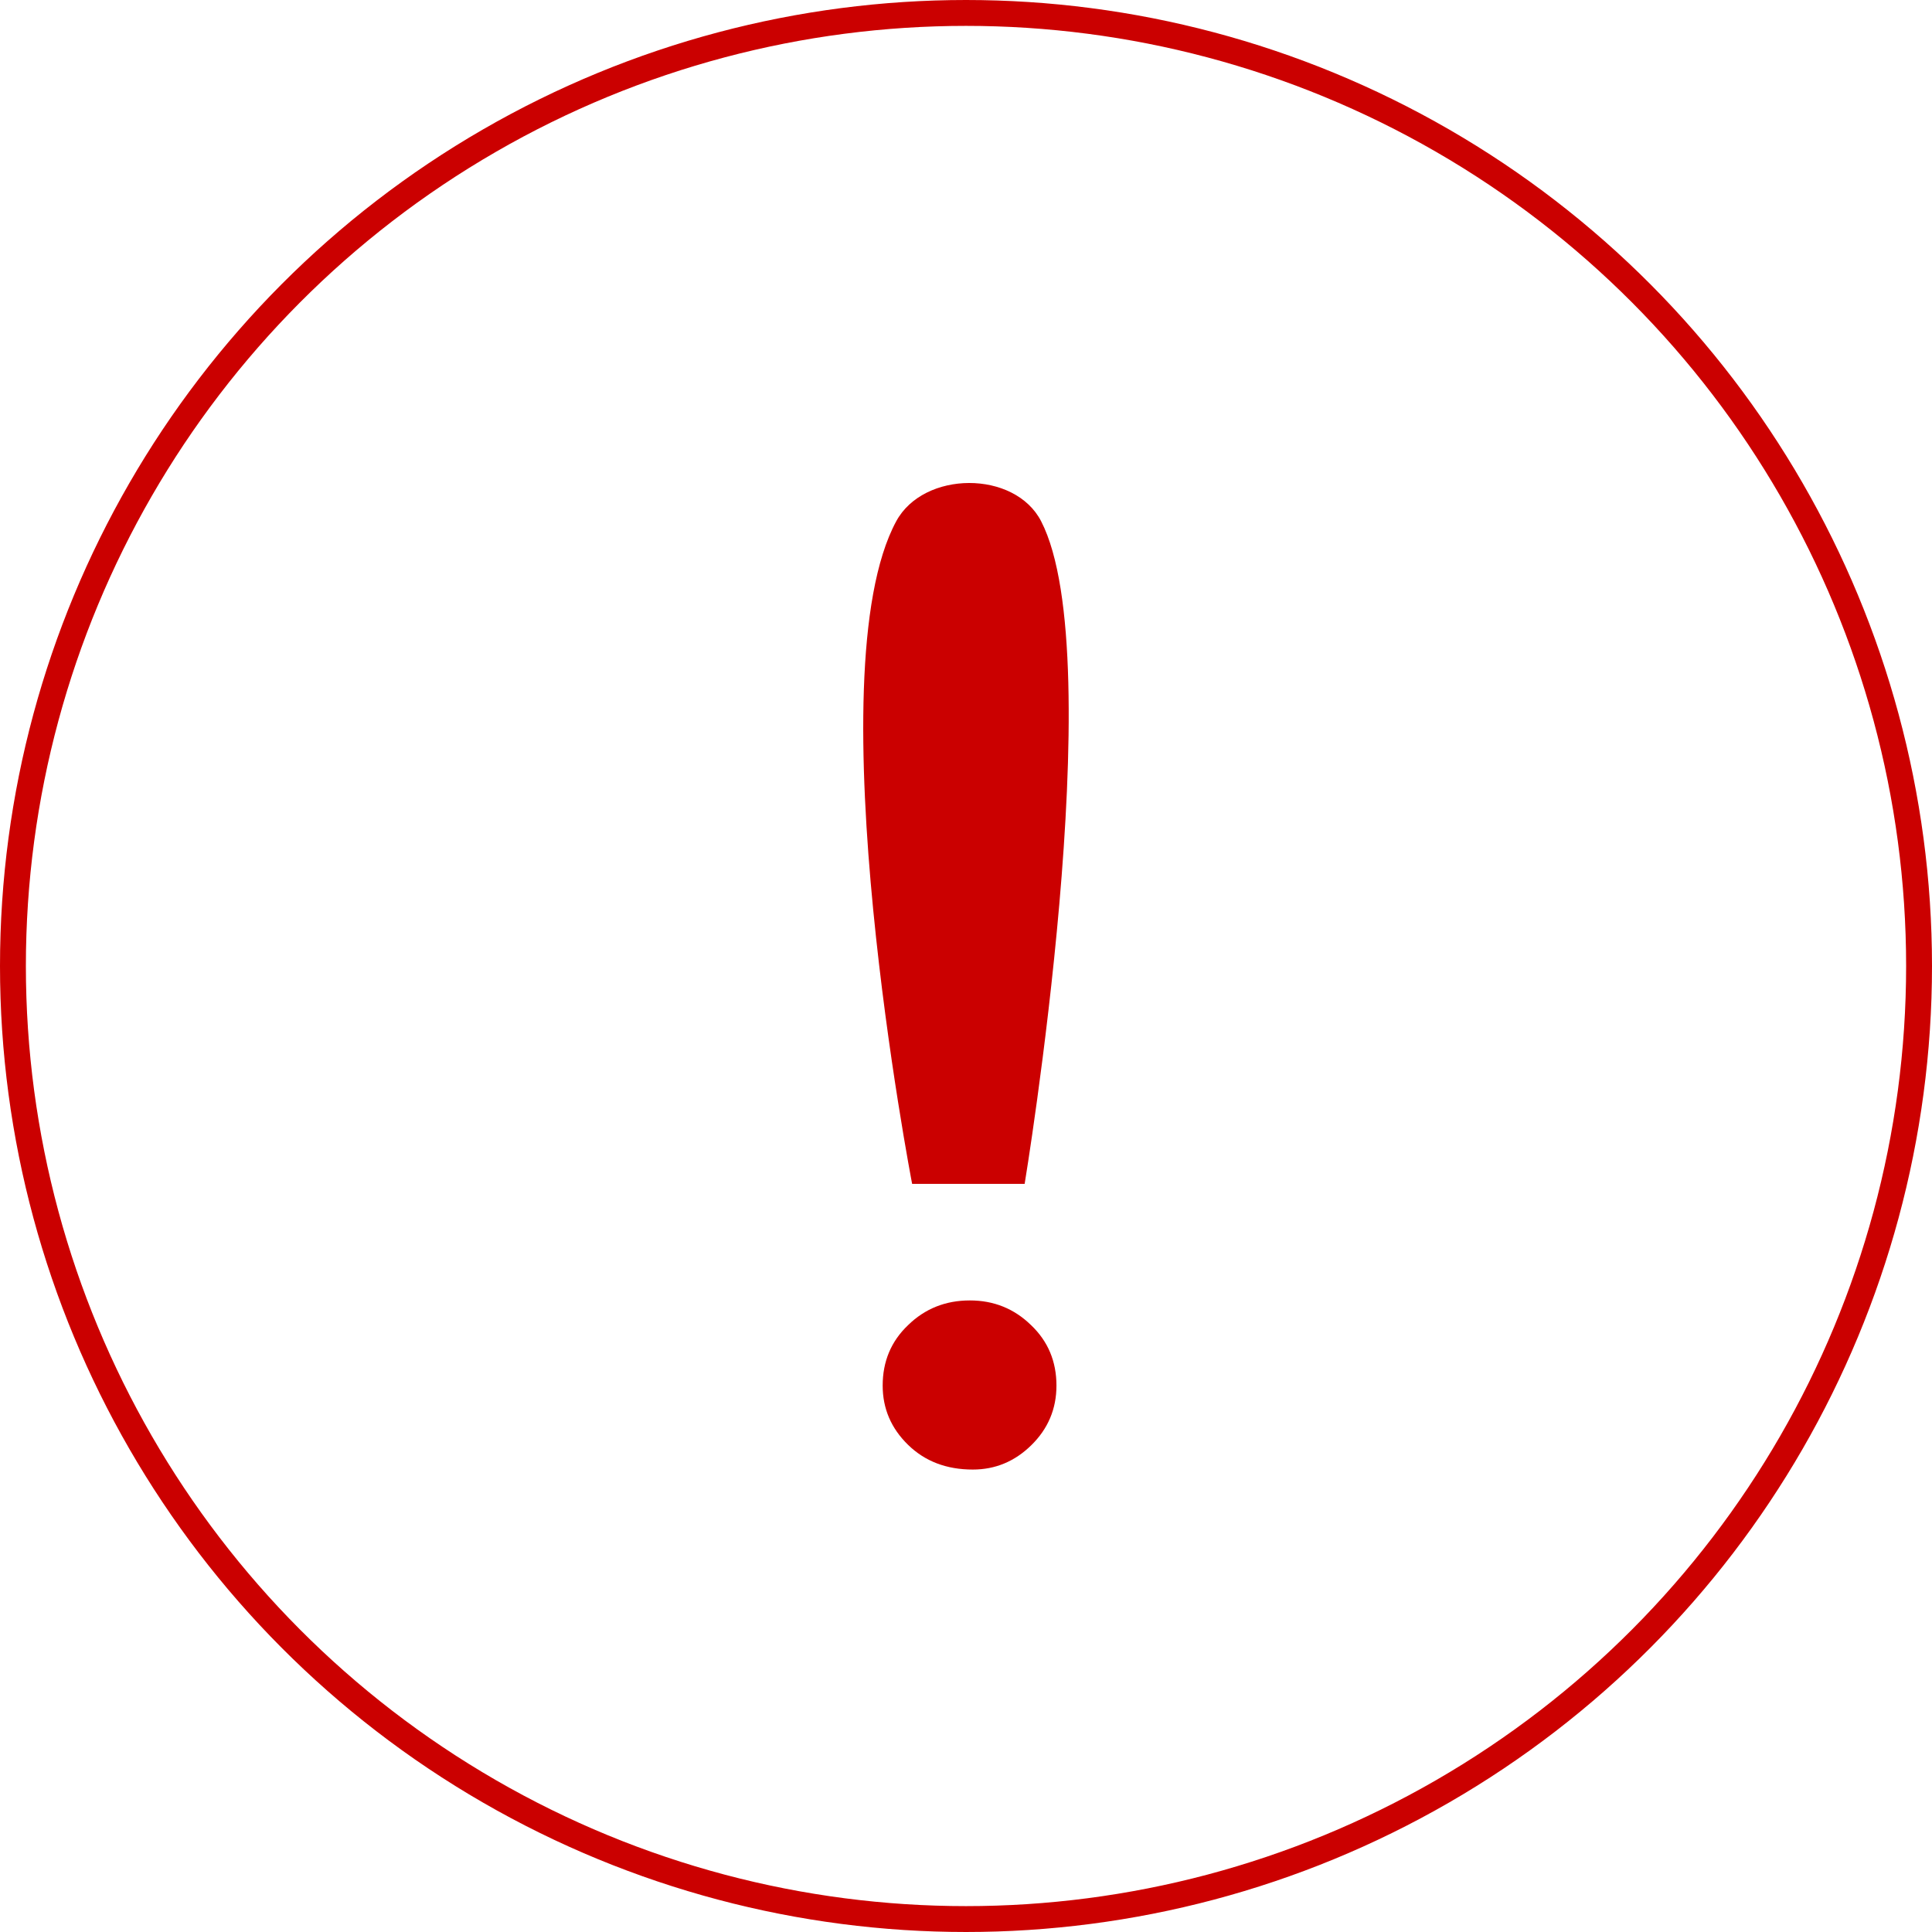 <svg width="188" height="188" viewBox="0 0 188 188" fill="none" xmlns="http://www.w3.org/2000/svg">
<circle cx="94" cy="94" r="92.741" stroke="#CB0000" stroke-width="2.518"/>
<path d="M101.312 50.724C108.175 64.053 99.707 115.2 99.707 115.2H88.758C88.758 115.2 79.174 65.591 87.21 50.724C89.88 45.786 98.741 45.731 101.312 50.724ZM85.892 134.83C85.892 132.479 86.713 130.52 88.357 128.953C90 127.346 92.006 126.543 94.376 126.543C96.707 126.543 98.694 127.346 100.337 128.953C101.981 130.52 102.802 132.479 102.802 134.83C102.802 137.103 101.981 139.043 100.337 140.649C98.732 142.216 96.841 143 94.662 143C92.102 143 90 142.197 88.357 140.59C86.713 138.984 85.892 137.064 85.892 134.83Z" fill="#CB0000"/>
</svg>
